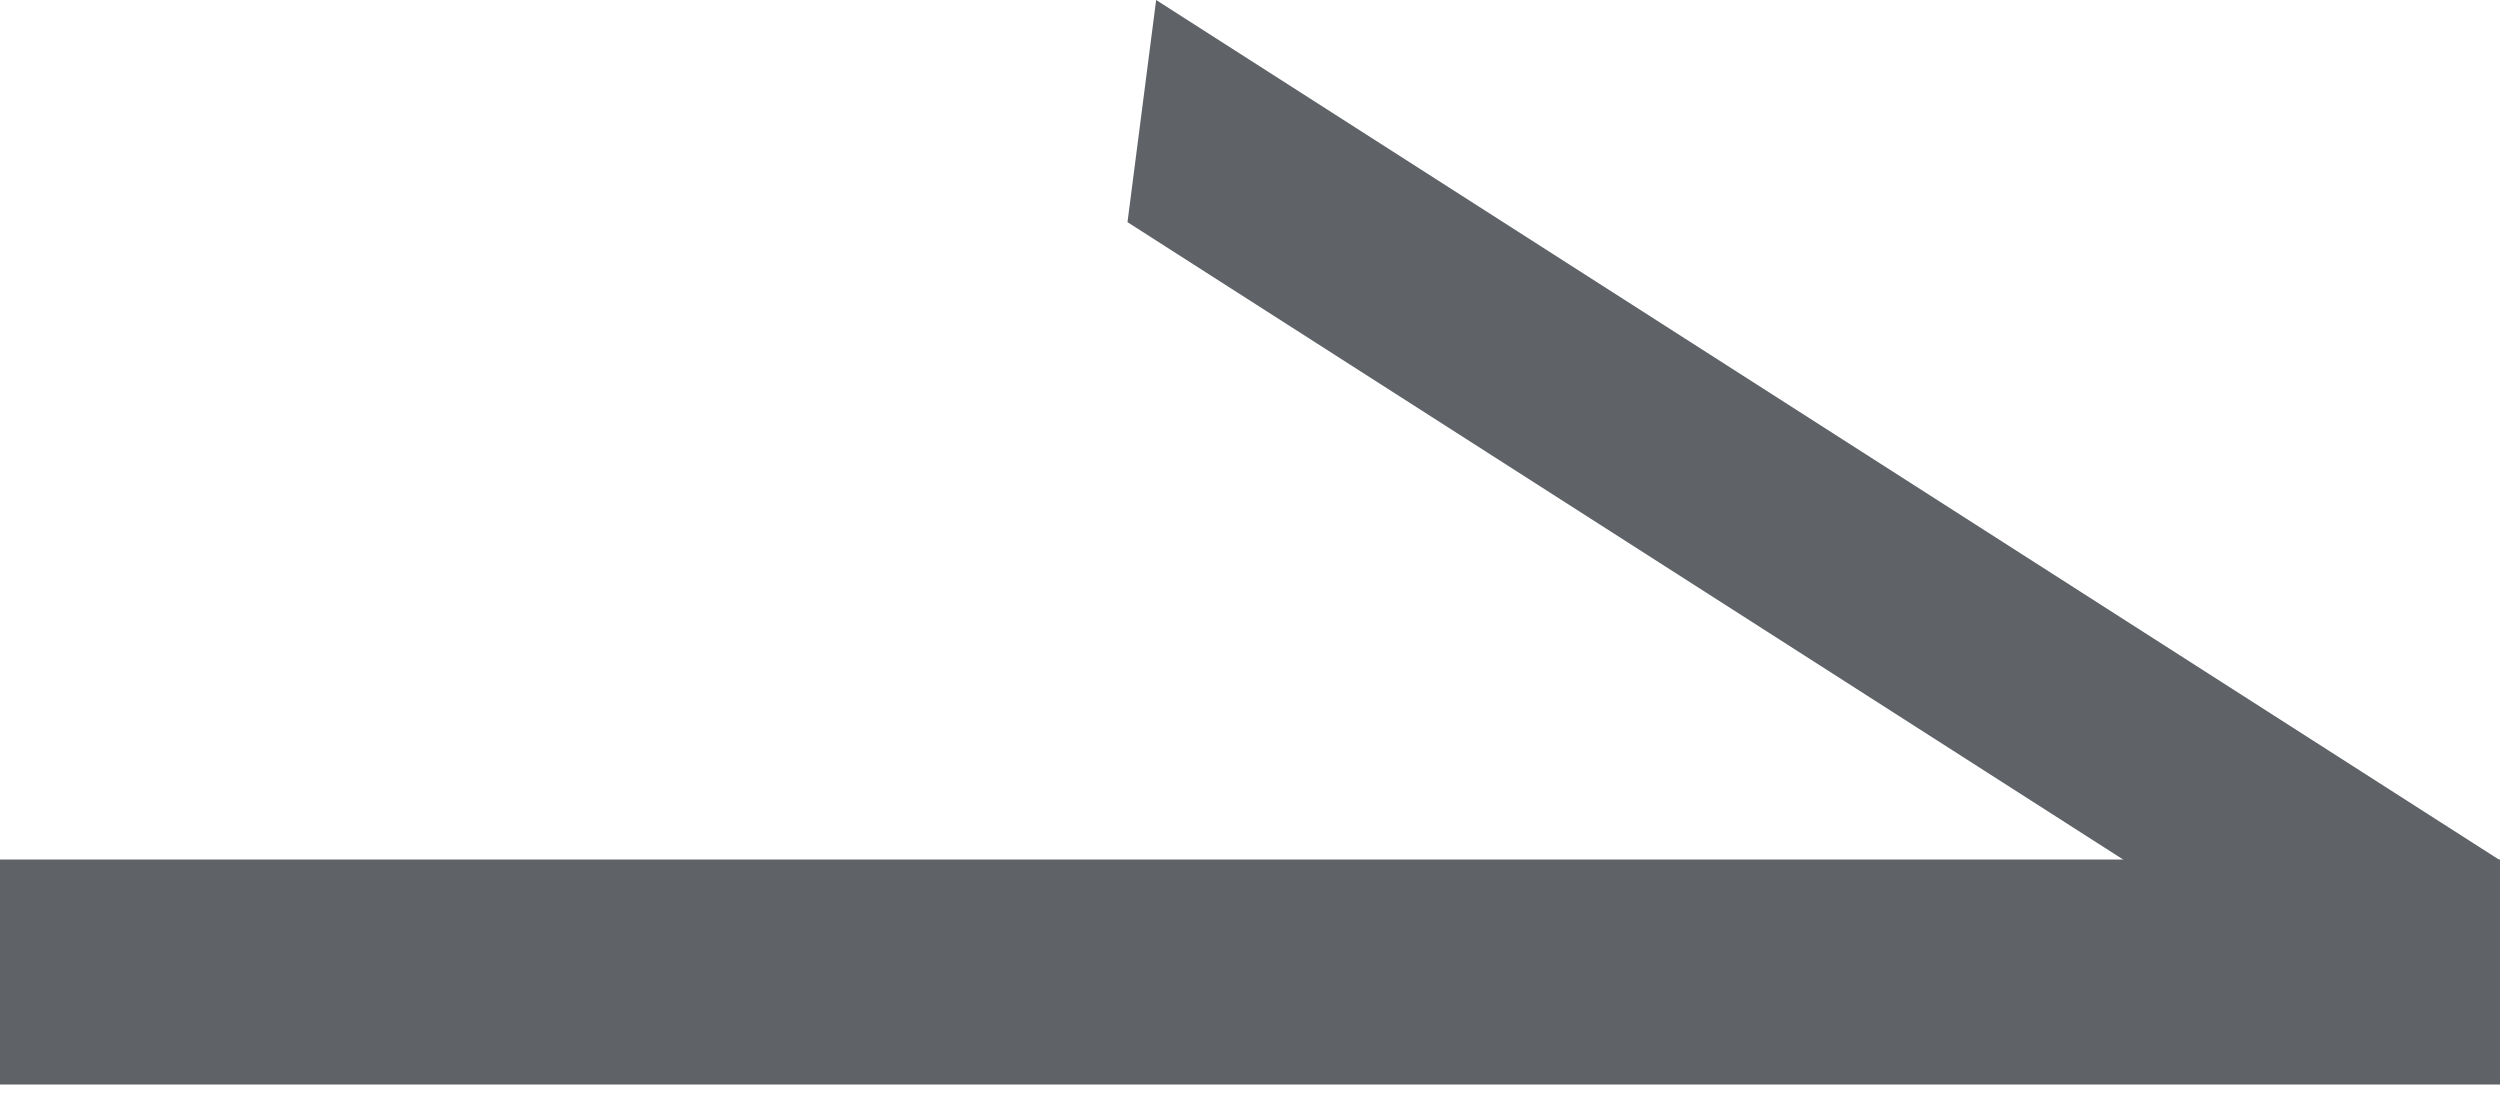 <svg width="100" height="44" viewBox="0 0 100 44" fill="none" xmlns="http://www.w3.org/2000/svg">
<rect width="63.796" height="8.958" transform="matrix(0.842 0.539 -0.128 0.992 46.246 0)" fill="#5F6368"/>
<rect y="34.381" width="100" height="9" fill="#5F6368"/>
</svg>
